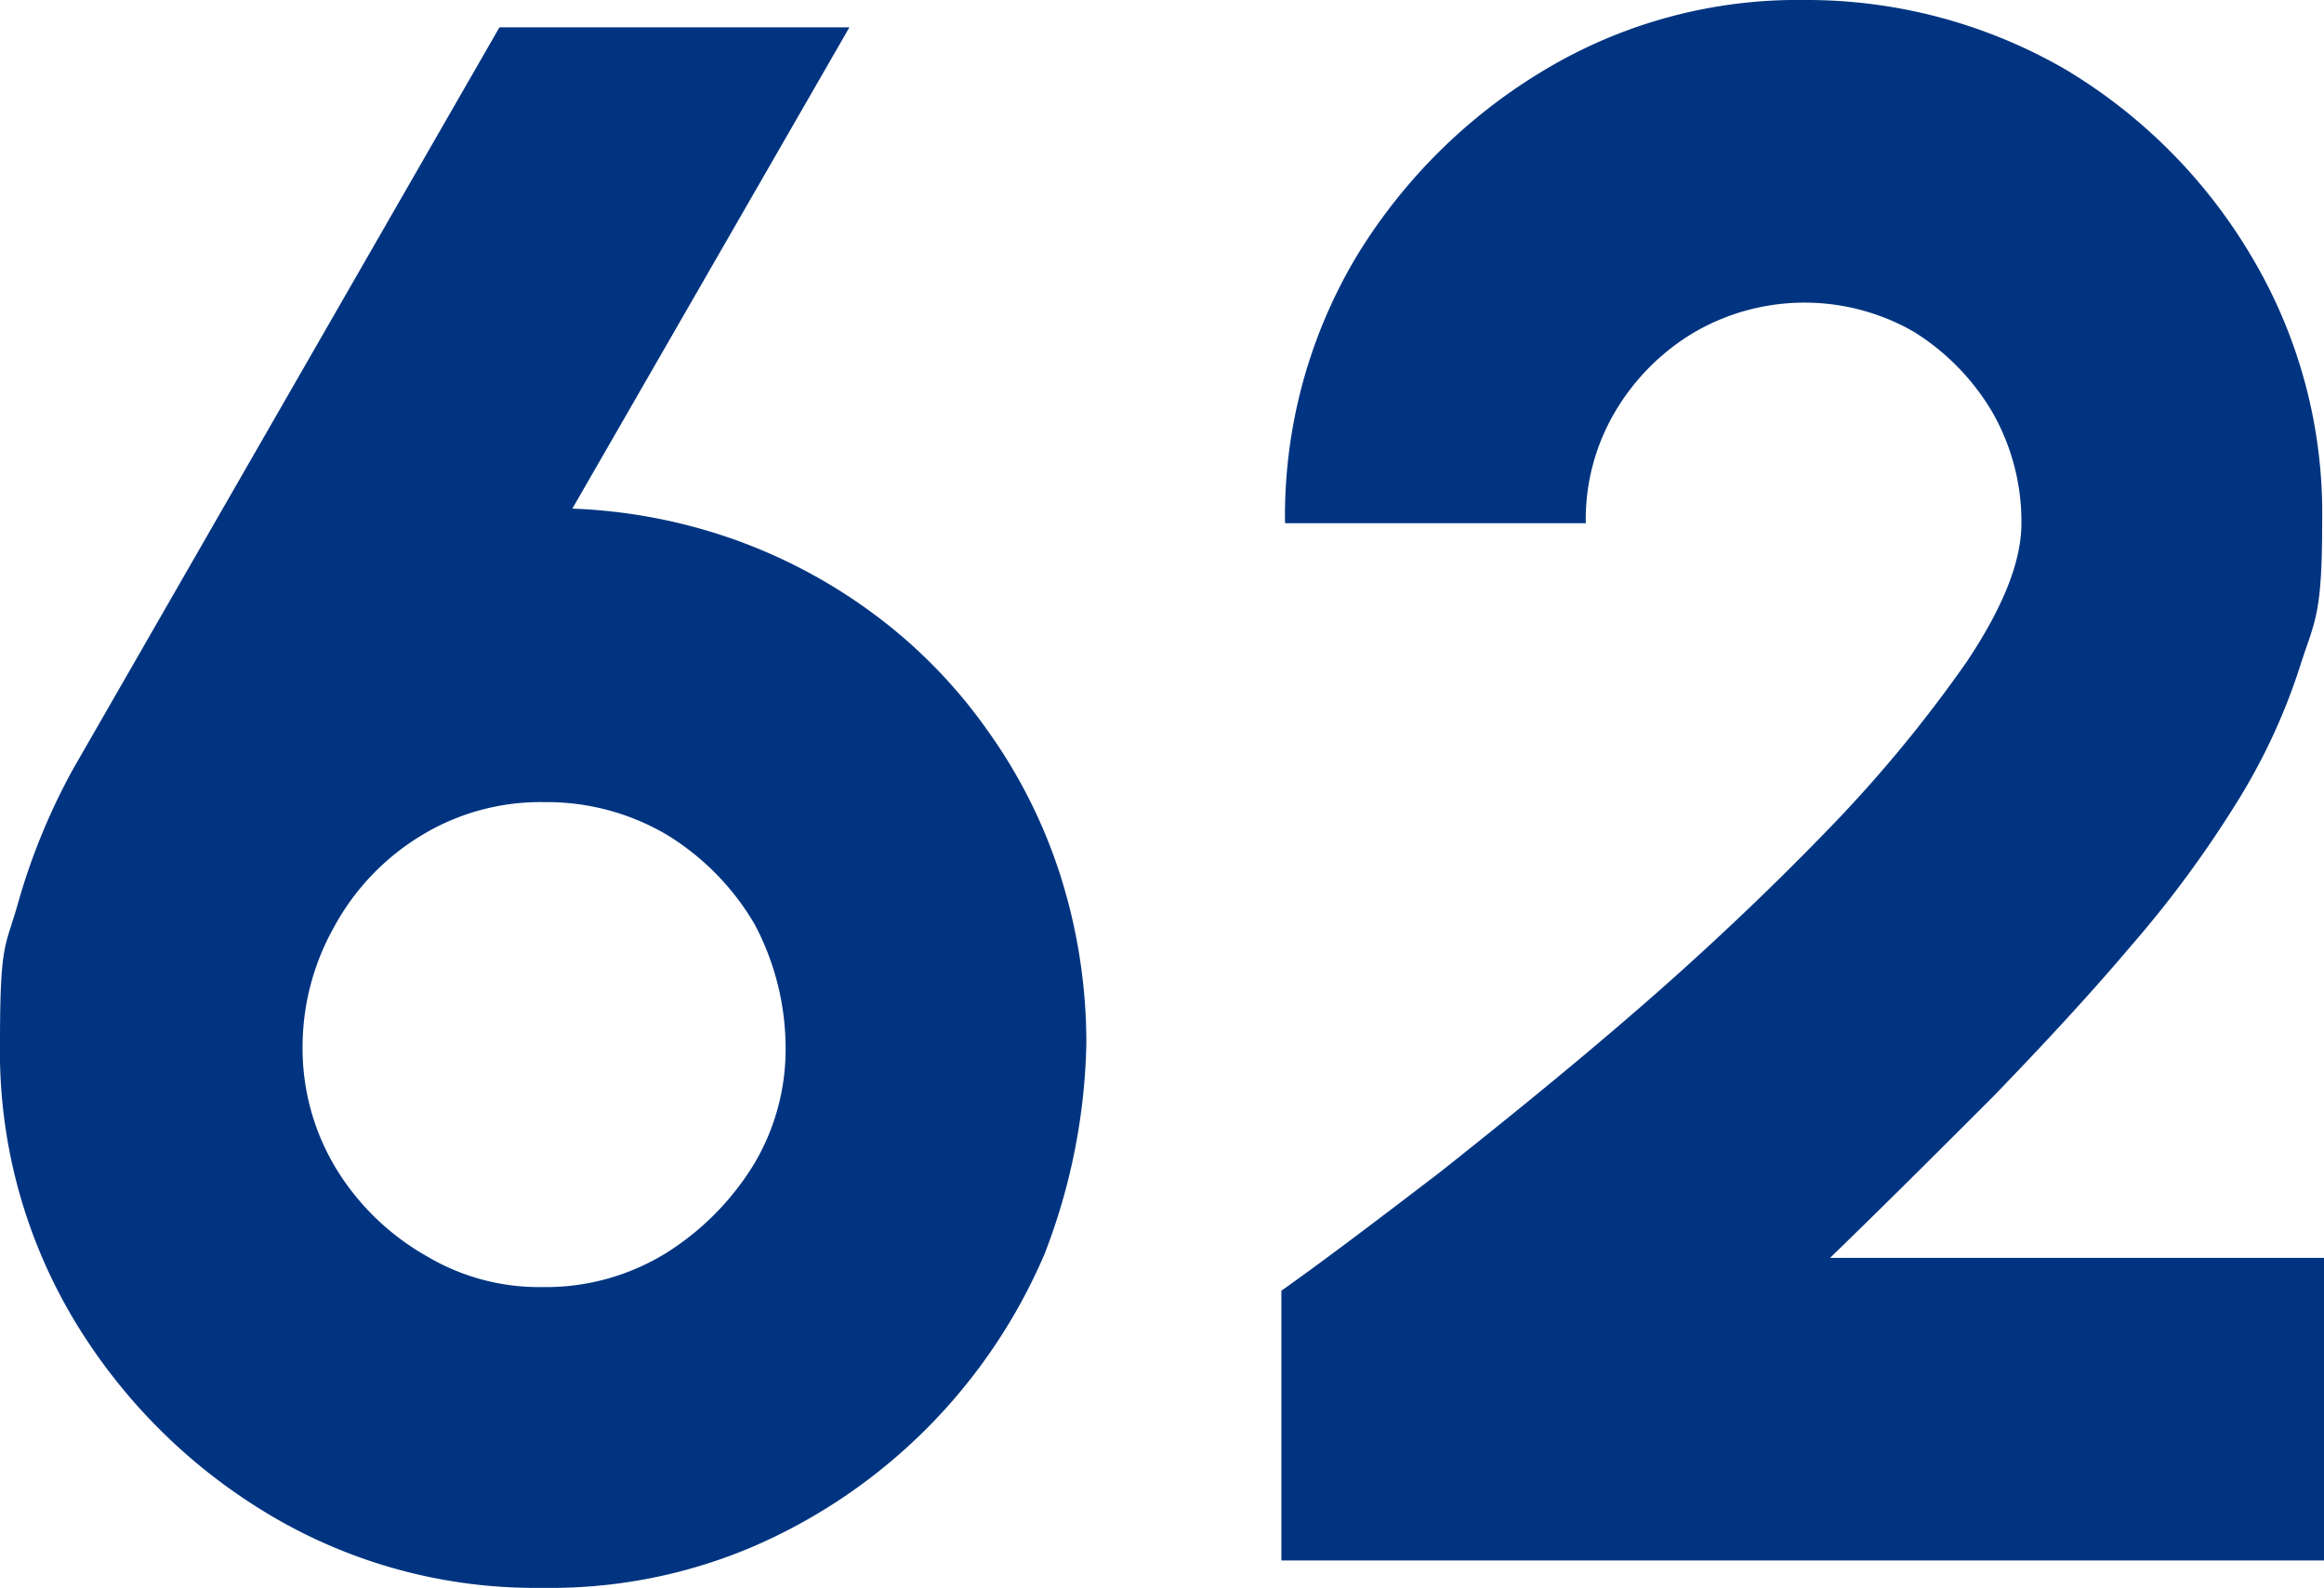 <svg xmlns="http://www.w3.org/2000/svg" width="127.5" height="87.1" viewBox="0 0 127.5 87.1">
  <g id="_62" data-name="62" transform="translate(-6.1 -1.5)">
    <g id="Ebene_2">
      <g id="Gruppe_2" data-name="Gruppe 2">
        <path id="Pfad_11" data-name="Pfad 11" d="M35.8,88.6a28.456,28.456,0,0,1-14.9-4A31.024,31.024,0,0,1,10.1,73.8a28.662,28.662,0,0,1-4-15.1c0-5.6.3-5.2,1-7.7a35.121,35.121,0,0,1,3-7.3L33.5,3H52.7L37.5,29.4a29.869,29.869,0,0,1,8.9,1.7,29.429,29.429,0,0,1,7.8,4.2,28.026,28.026,0,0,1,6.1,6.3,28.569,28.569,0,0,1,4,8,30.386,30.386,0,0,1,1.4,9.1,33.651,33.651,0,0,1-2.3,11.6,30.567,30.567,0,0,1-15.9,16,28.279,28.279,0,0,1-11.6,2.3Zm0-16.5a12.575,12.575,0,0,0,6.9-1.9,14.975,14.975,0,0,0,4.8-4.9,12.294,12.294,0,0,0,1.7-6.4,14.487,14.487,0,0,0-1.7-6.7,14.055,14.055,0,0,0-4.8-4.9A12.942,12.942,0,0,0,36,45.5a12.575,12.575,0,0,0-6.9,1.9,13.266,13.266,0,0,0-4.7,5,13.411,13.411,0,0,0-1.7,6.5,12.717,12.717,0,0,0,1.9,6.8,13.76,13.76,0,0,0,4.9,4.7,12.05,12.05,0,0,0,6.4,1.7Z" fill="#003480"/>
        <path id="Pfad_12" data-name="Pfad 12" d="M76.4,87.1V72.3c2.4-1.7,5.3-3.9,8.7-6.5,3.4-2.7,7-5.6,10.7-8.8s7.2-6.5,10.4-9.8a74.249,74.249,0,0,0,7.8-9.4c2-3,3-5.5,3-7.6a12.1,12.1,0,0,0-1.6-6.1,12.931,12.931,0,0,0-4.3-4.4,12.05,12.05,0,0,0-12,0,12.367,12.367,0,0,0-4.4,4.4,11.591,11.591,0,0,0-1.6,6.1H76.6a27.742,27.742,0,0,1,3.9-14.6A30.157,30.157,0,0,1,90.9,5.3a27,27,0,0,1,14.2-3.8,28.327,28.327,0,0,1,14.3,3.8,29.324,29.324,0,0,1,10.3,10.4,27.459,27.459,0,0,1,3.8,14.4c0,5.2-.4,5.4-1.2,7.9a33.338,33.338,0,0,1-3.6,7.7,60.81,60.81,0,0,1-5.7,7.7c-2.2,2.6-4.7,5.3-7.5,8.2-2.8,2.8-5.8,5.8-9,8.9h27.1V87.1H76.4Z" fill="#003480"/>
      </g>
    </g>
  </g>
</svg>
